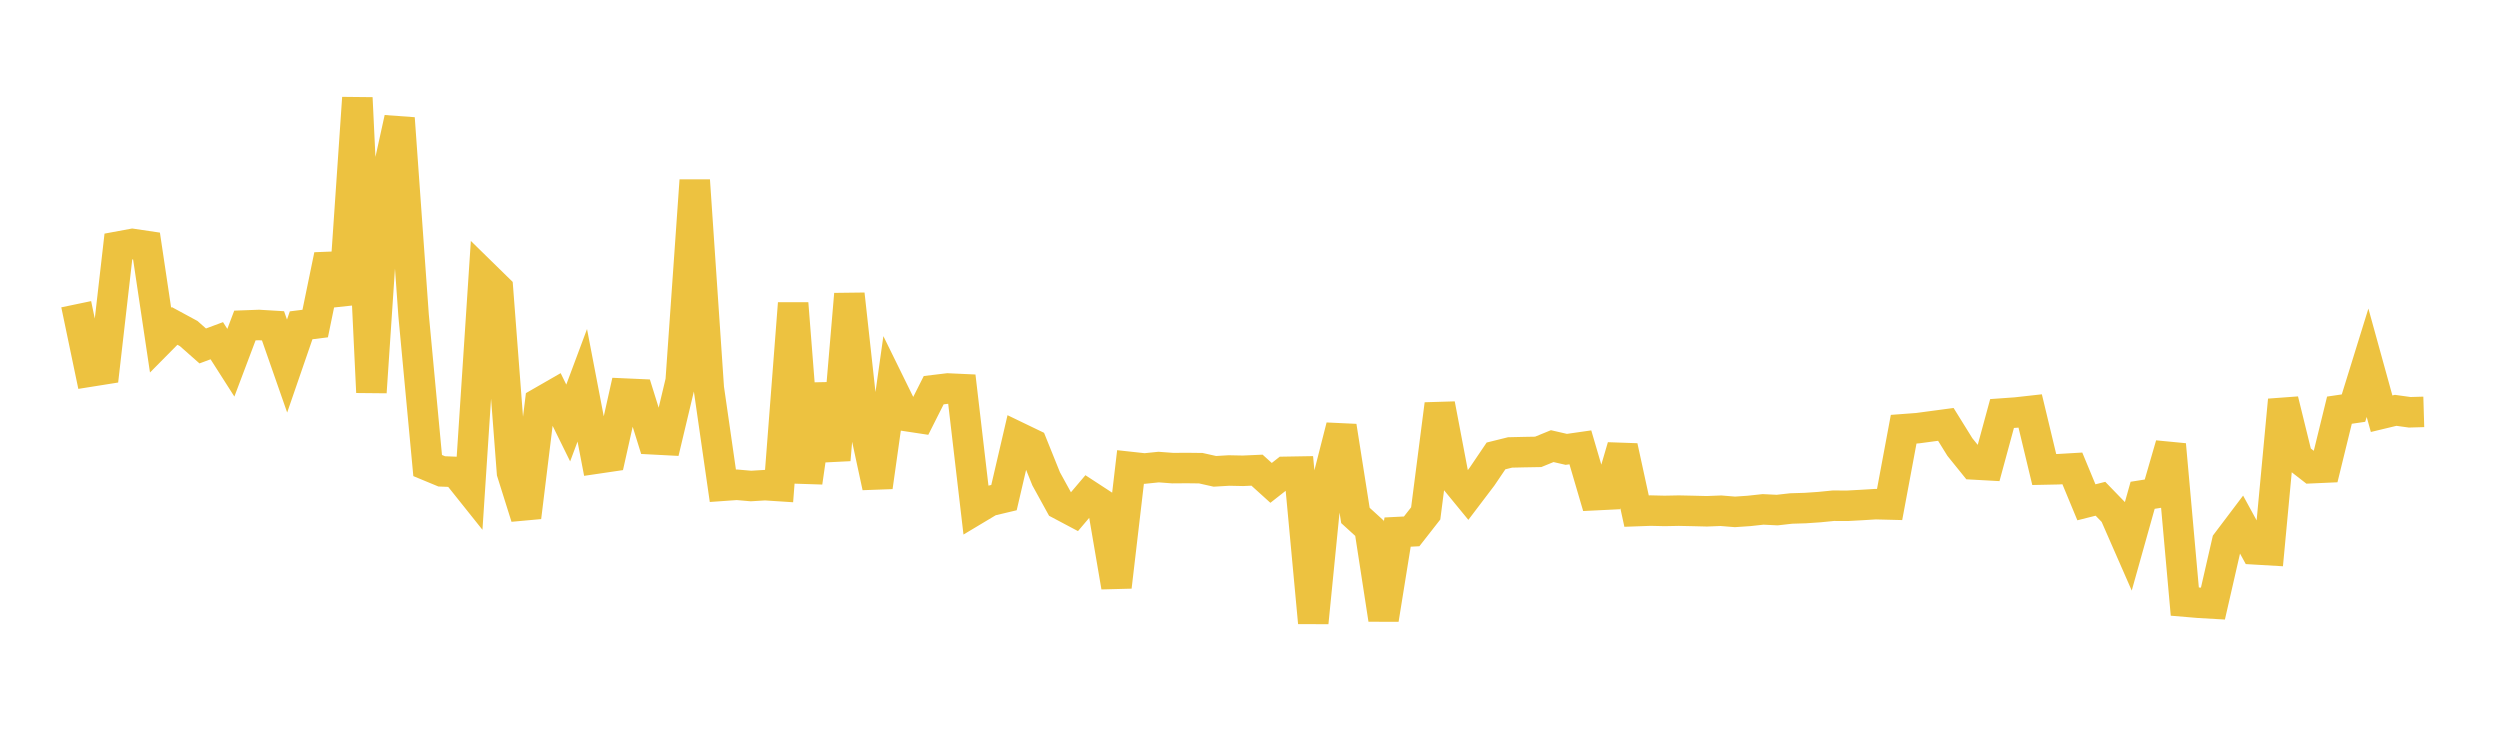 <svg width="164" height="48" xmlns="http://www.w3.org/2000/svg" xmlns:xlink="http://www.w3.org/1999/xlink"><path fill="none" stroke="rgb(237,194,64)" stroke-width="2" d="M5,19.957L5.922,24.373L6.844,24.226L7.766,16.174L8.689,16.003L9.611,16.14L10.533,22.313L11.455,21.381L12.377,21.88L13.299,22.694L14.222,22.351L15.144,23.795L16.066,21.353L16.988,21.319L17.91,21.374L18.832,24.013L19.754,21.34L20.677,21.225L21.599,16.748L22.521,19.93L23.443,6.422L24.365,25.734L25.287,11.956L26.21,7.76L27.132,20.689L28.054,30.54L28.976,30.922L29.898,30.958L30.82,32.113L31.743,18.043L32.665,18.946L33.587,30.998L34.509,33.93L35.431,26.407L36.353,25.877L37.275,27.748L38.198,25.276L39.12,30.086L40.042,29.95L40.964,25.819L41.886,25.86L42.808,28.818L43.731,28.866L44.653,24.996L45.575,11.832L46.497,25.462L47.419,31.867L48.341,31.802L49.263,31.882L50.186,31.826L51.108,31.886L52.03,19.902L52.952,31.644L53.874,25.234L54.796,30.168L55.719,19.298L56.641,27.677L57.563,31.946L58.485,25.409L59.407,27.286L60.329,27.426L61.251,25.596L62.174,25.485L63.096,25.527L64.018,33.414L64.94,32.862L65.862,32.643L66.784,28.68L67.707,29.125L68.629,31.414L69.551,33.091L70.473,33.58L71.395,32.493L72.317,33.095L73.24,38.499L74.162,30.634L75.084,30.735L76.006,30.64L76.928,30.709L77.85,30.702L78.772,30.713L79.695,30.92L80.617,30.865L81.539,30.884L82.461,30.843L83.383,31.677L84.305,30.953L85.228,30.937L86.15,40.849L87.072,31.578L87.994,27.96L88.916,33.813L89.838,34.653L90.76,40.633L91.683,34.904L92.605,34.858L93.527,33.679L94.449,26.516L95.371,31.365L96.293,32.489L97.216,31.272L98.138,29.909L99.06,29.68L99.982,29.659L100.904,29.643L101.826,29.266L102.749,29.478L103.671,29.346L104.593,32.486L105.515,32.441L106.437,29.288L107.359,33.528L108.281,33.495L109.204,33.516L110.126,33.498L111.048,33.517L111.97,33.54L112.892,33.504L113.814,33.579L114.737,33.516L115.659,33.416L116.581,33.461L117.503,33.357L118.425,33.329L119.347,33.266L120.269,33.175L121.192,33.179L122.114,33.129L123.036,33.073L123.958,33.096L124.88,28.156L125.802,28.087L126.725,27.963L127.647,27.84L128.569,29.326L129.491,30.468L130.413,30.519L131.335,27.127L132.257,27.061L133.18,26.958L134.102,30.8L135.024,30.781L135.946,30.727L136.868,32.951L137.79,32.719L138.713,33.672L139.635,35.777L140.557,32.491L141.479,32.345L142.401,29.164L143.323,39.464L144.246,39.542L145.168,39.595L146.09,35.569L147.012,34.349L147.934,36.038L148.856,36.092L149.778,26.242L150.701,29.997L151.623,30.713L152.545,30.672L153.467,26.907L154.389,26.772L155.311,23.798L156.234,27.14L157.156,26.918L158.078,27.046L159,27.019"></path></svg>